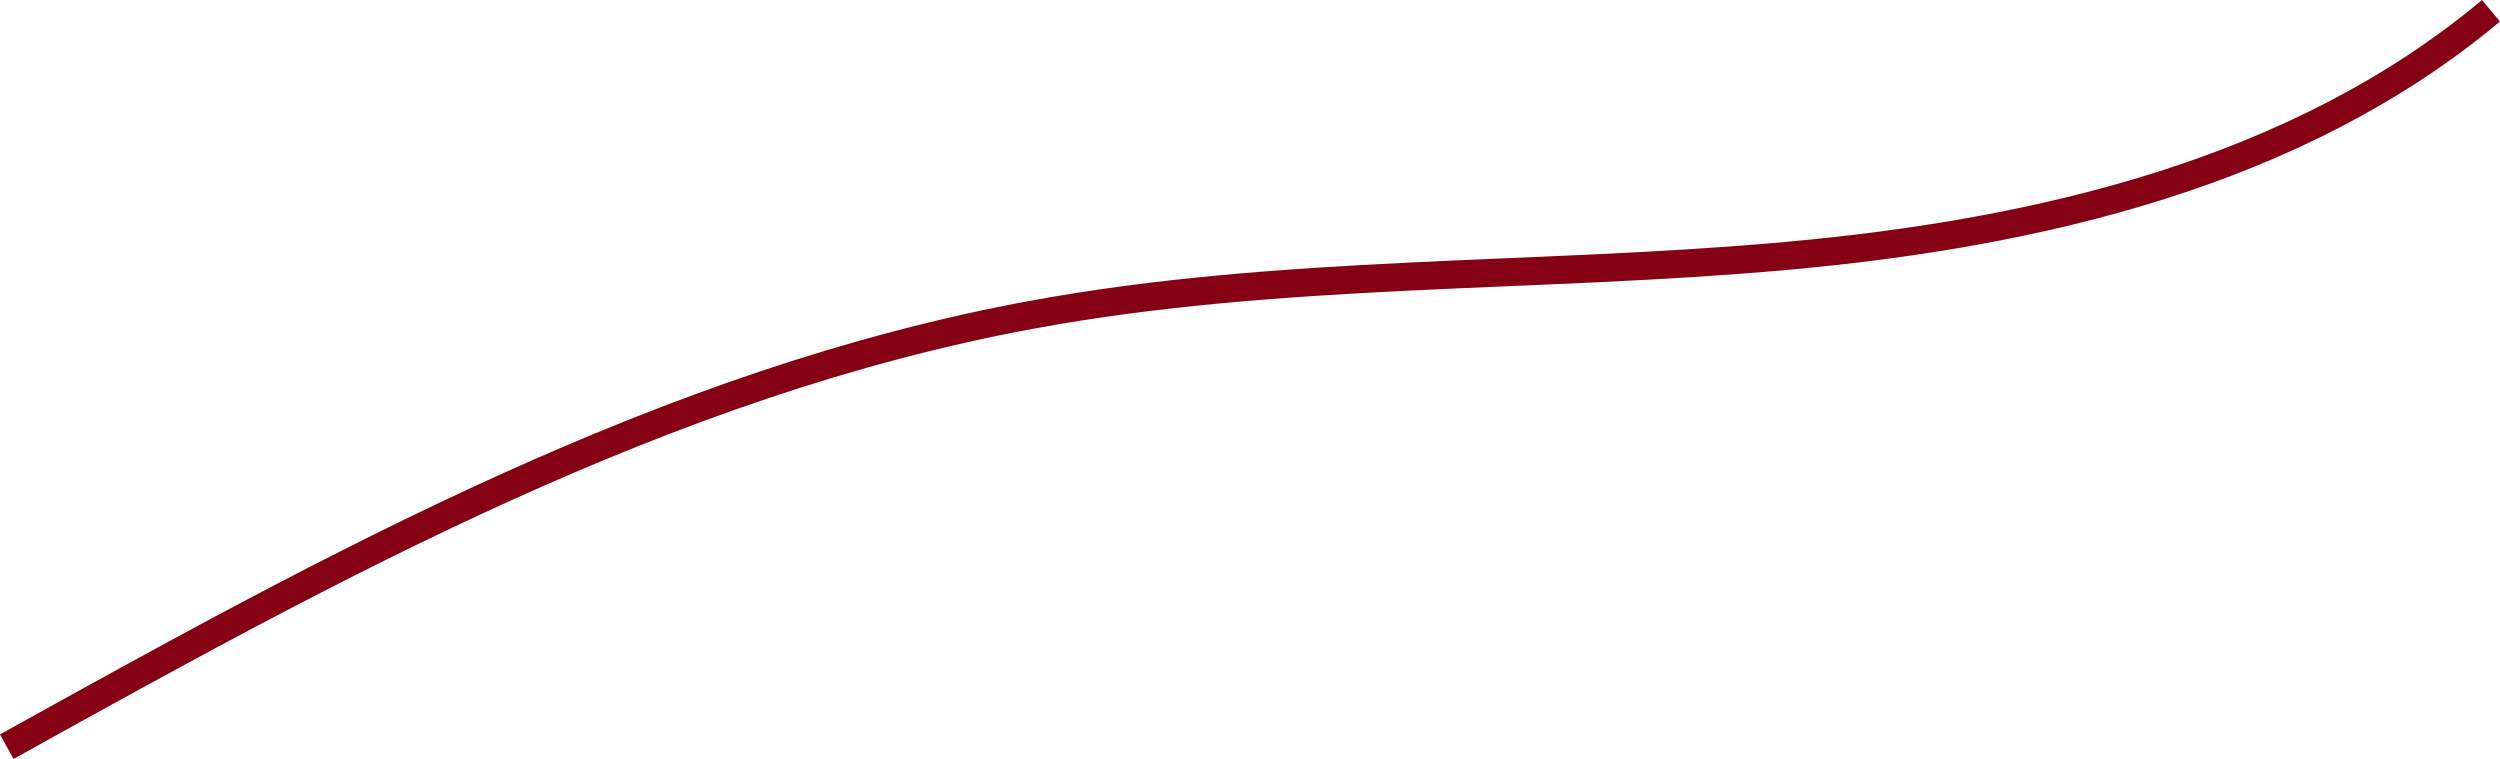 <?xml version="1.0" encoding="UTF-8"?> <svg xmlns="http://www.w3.org/2000/svg" viewBox="0 0 446.25 135.47"> <defs> <style>.cls-1{fill:none;stroke:#850013;stroke-miterlimit:10;stroke-width:5px;}</style> </defs> <g id="Слой_2" data-name="Слой 2"> <g id="Layer_1" data-name="Layer 1"> <path class="cls-1" d="M444.64,1.92C410.11,30.84,363.89,41.61,319,45.67S228.71,48,184.41,56.14c-65.48,12-125,44.82-183.2,77.14"></path> </g> </g> </svg> 